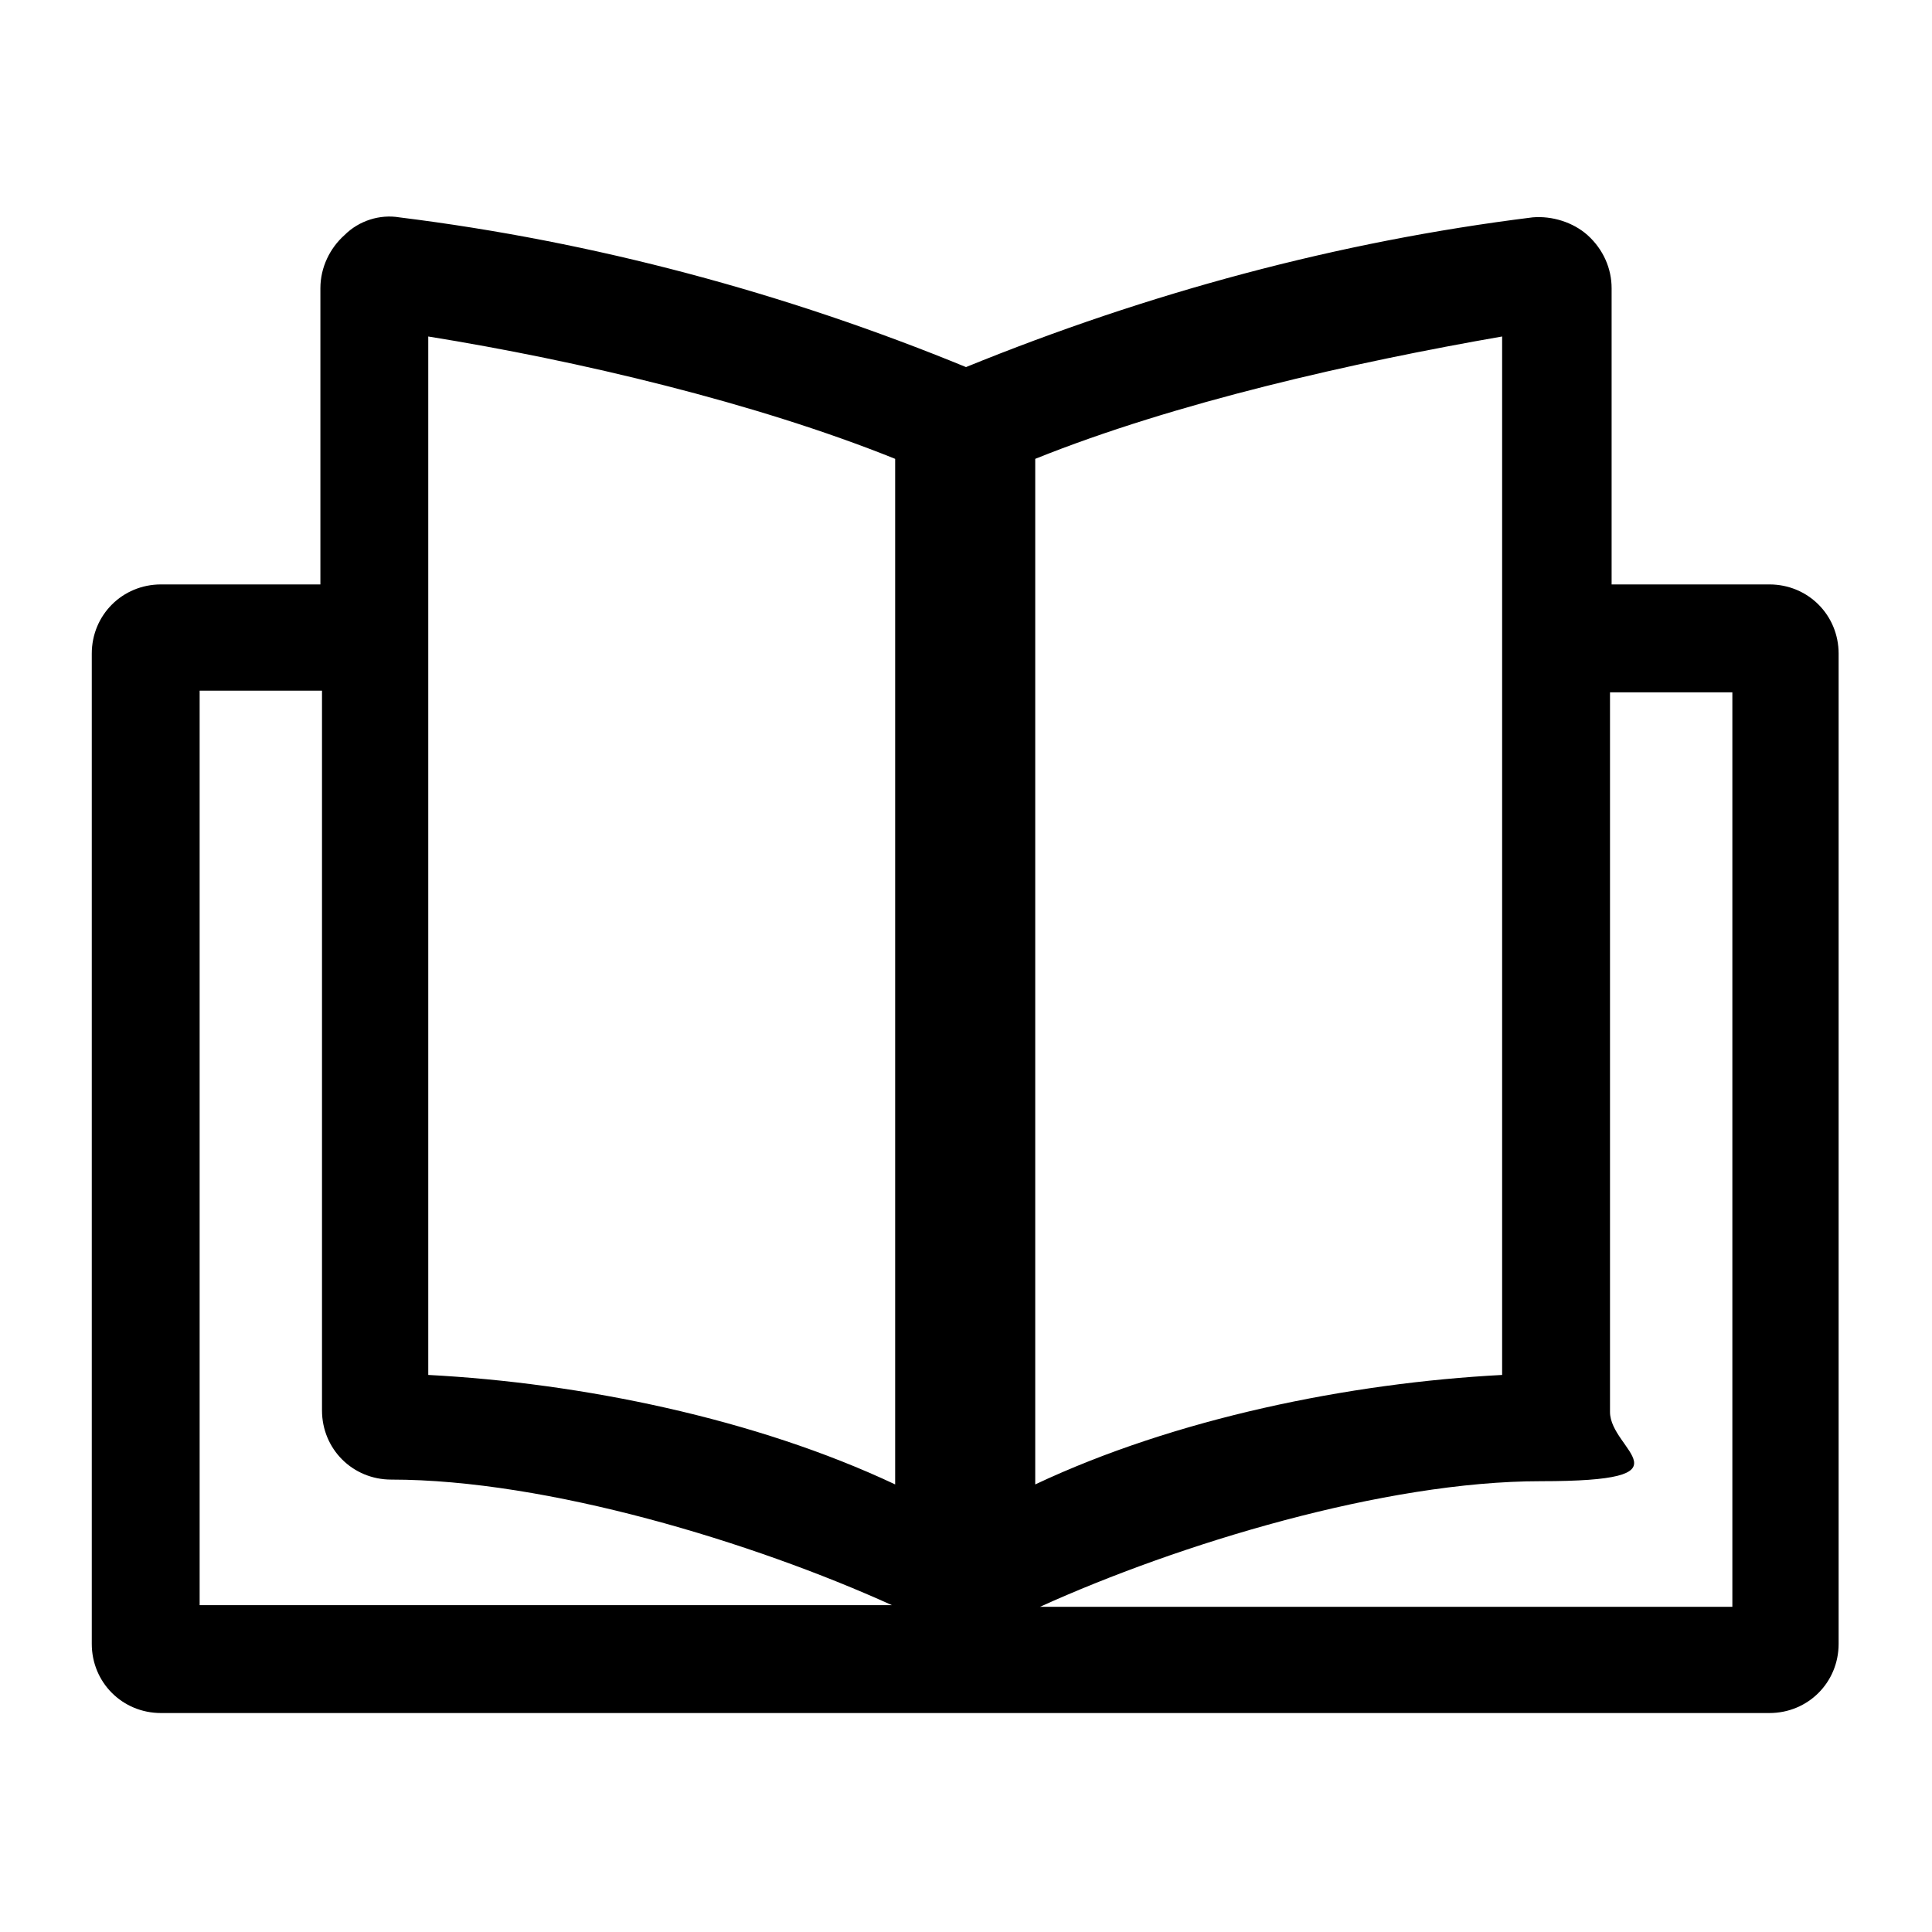 <?xml version="1.0" encoding="UTF-8"?>
<svg id="Layer_1" xmlns="http://www.w3.org/2000/svg" version="1.1" viewBox="0 0 120 120">
  <!-- Generator: Adobe Illustrator 29.5.0, SVG Export Plug-In . SVG Version: 2.1.0 Build 137)  -->
  <path d="M110,36.3h-9.9v-18.4c0-1.2-.5-2.4-1.5-3.3-.9-.8-2.2-1.2-3.4-1.1-12.1,1.5-23.9,4.7-35.2,9.3-11.2-4.6-23.1-7.8-35.2-9.3-1.2-.2-2.5.2-3.4,1.1-.9.8-1.5,2-1.5,3.3v18.4h-9.9c-2.4,0-4.3,1.9-4.3,4.3v61.5c0,2.4,1.9,4.3,4.3,4.3h99.9c2.4,0,4.3-1.9,4.3-4.3v-61.5c0-2.4-1.9-4.3-4.3-4.3h0ZM64.3,28.5c8.7-3.5,19.8-6,29-7.6v64.5c-9.5.5-20.3,2.7-29,6.8V28.5ZM26.6,20.9c9.3,1.5,20.3,4.1,29,7.6v63.7c-8.7-4.1-19.5-6.3-29-6.8V20.9ZM12.4,42.9h7.6v44.7c0,2.4,1.9,4.3,4.3,4.3,9.7,0,22.5,3.9,31.1,7.8H12.4v-56.8ZM107.6,99.8h-43c8.6-3.9,21.4-7.8,31.1-7.8s4.3-1.9,4.3-4.3v-44.7h7.6v56.8Z"/>
</svg>